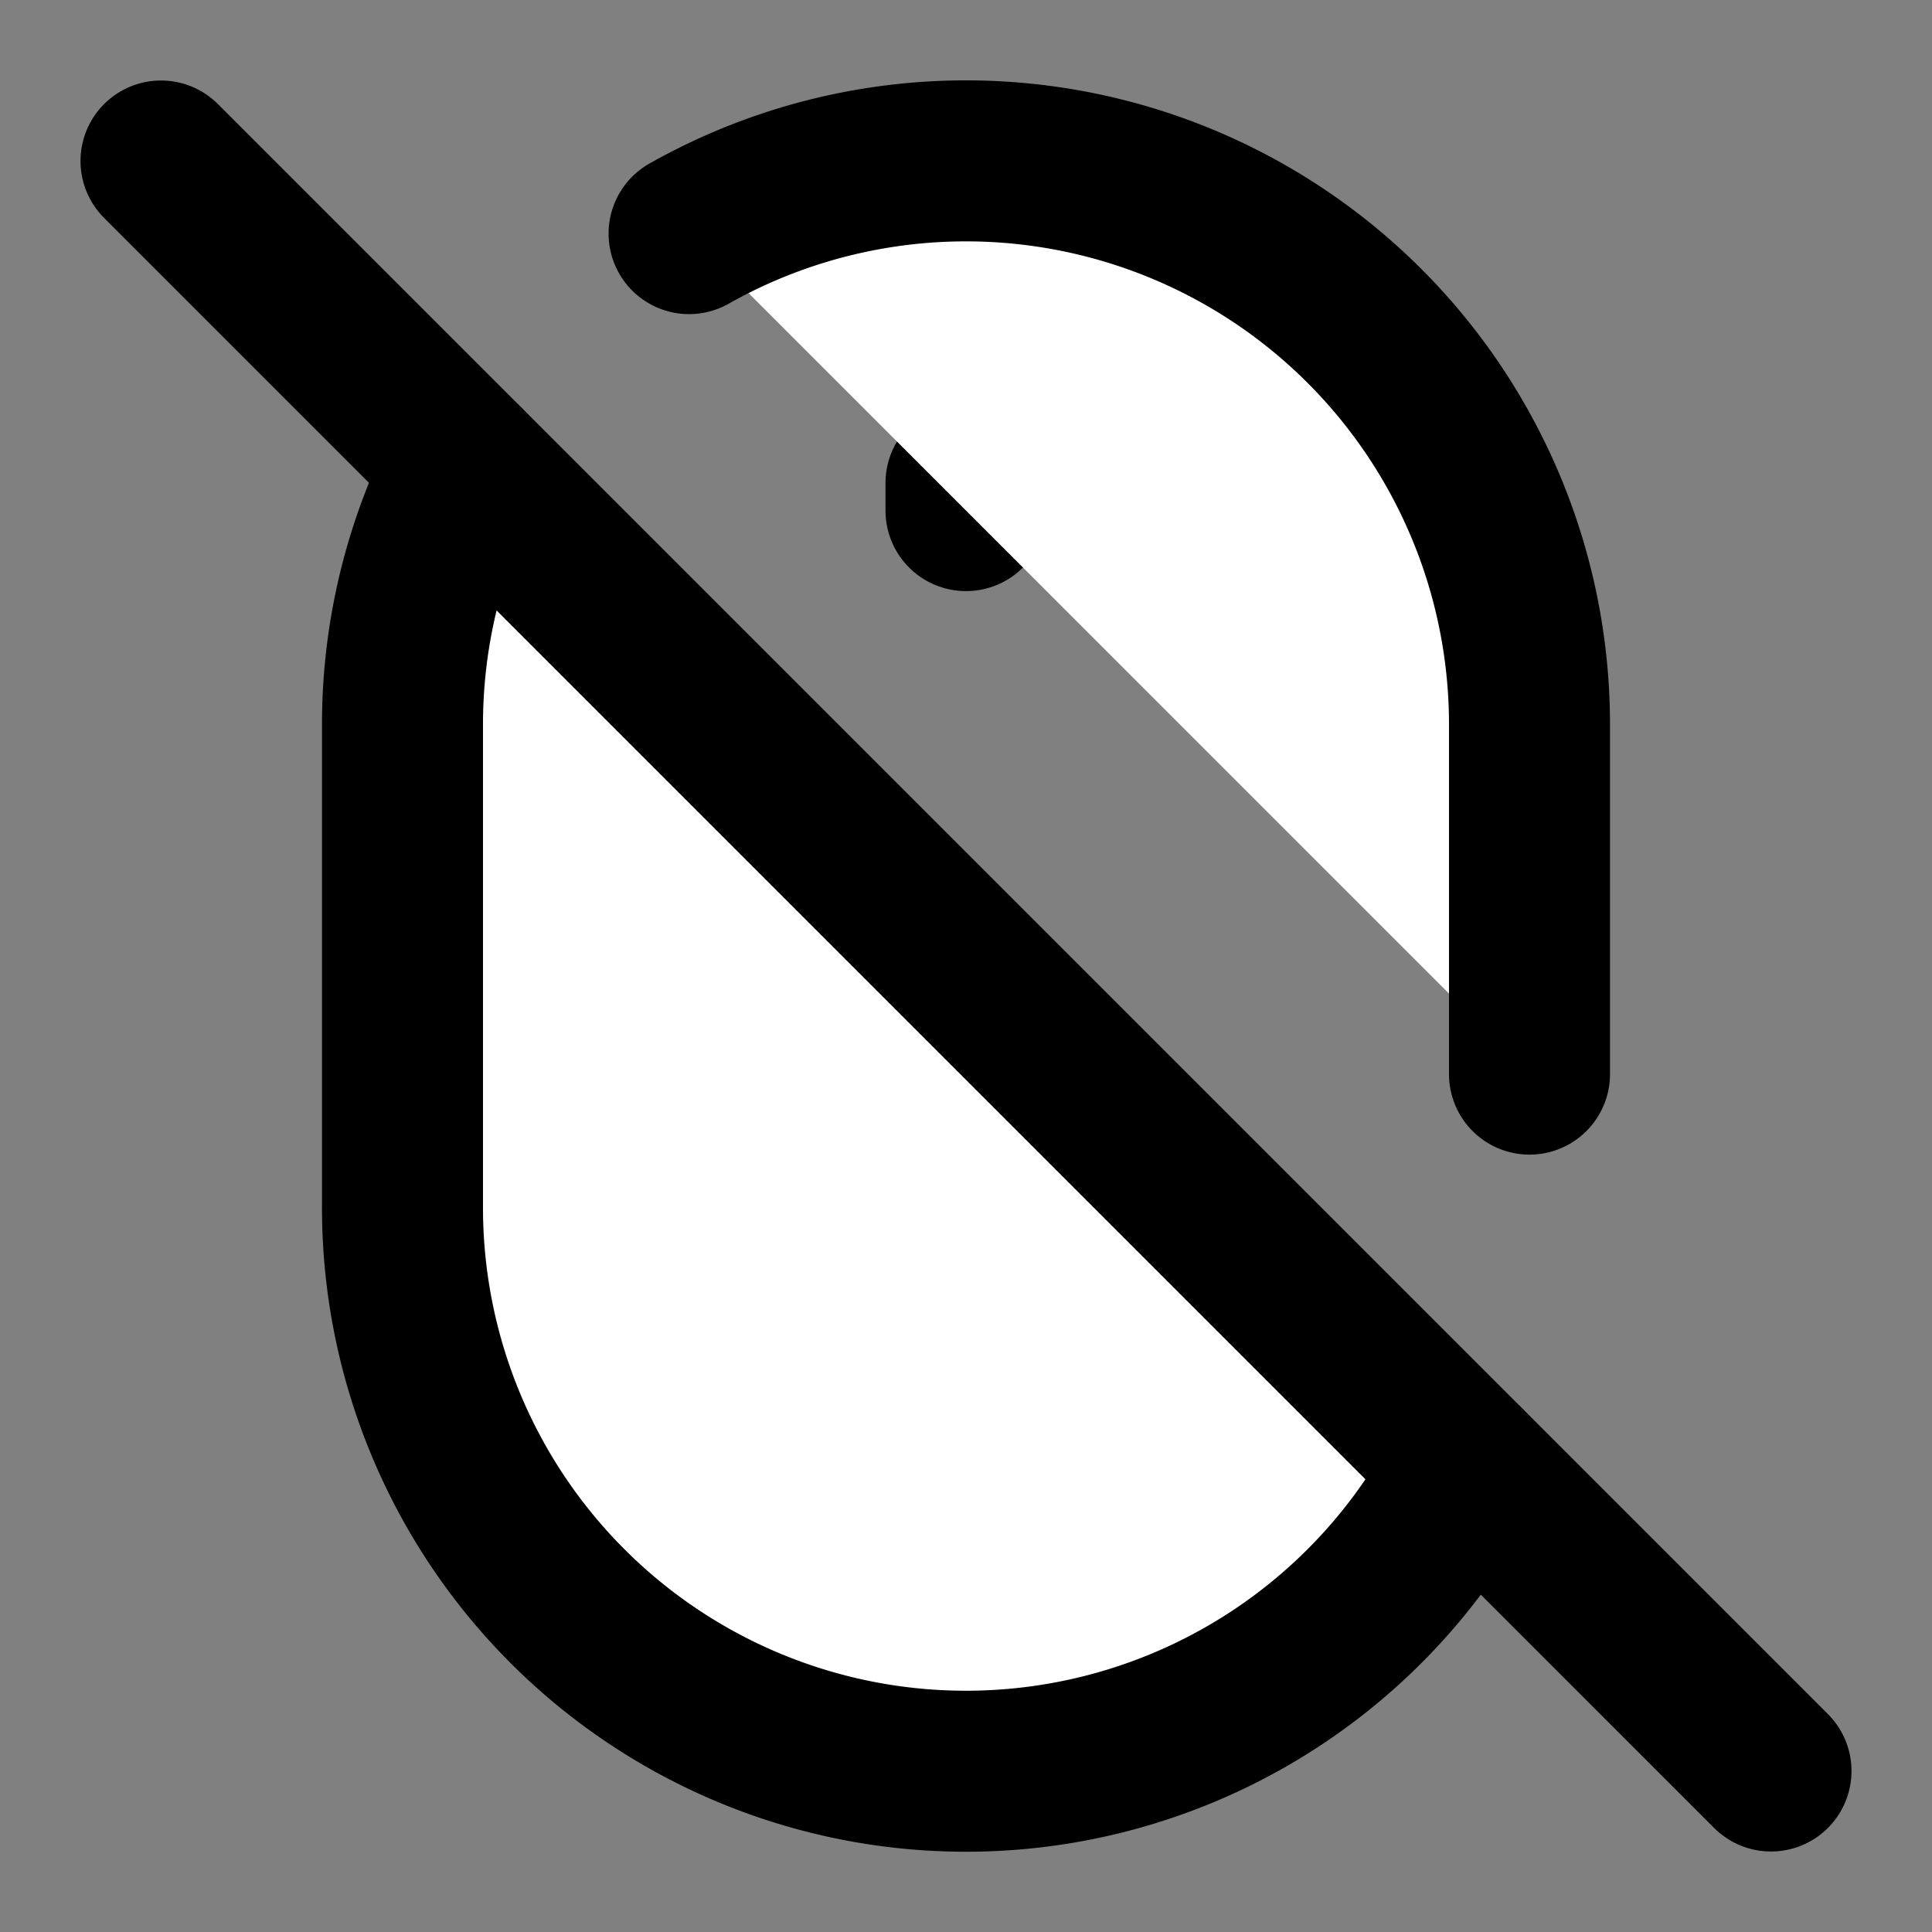 <svg xmlns="http://www.w3.org/2000/svg" width="24" height="24" viewBox="0 0 24 24" fill="#fff" stroke="currentColor" stroke-width="2" stroke-linecap="round" stroke-linejoin="round" class="lucide lucide-icon"><rect x="0" y="0" width="24" height="24" fill="#808080" stroke="none"/><style>
        @media screen and (prefers-color-scheme: light) {
          svg { fill: transparent !important; }
        }
        @media screen and (prefers-color-scheme: dark) {
          svg { stroke: #fff; fill: transparent !important; }
        }
      </style><path d="M12 6v.343"></path><path d="M18.218 18.218A7 7 0 0 1 5 15V9a7 7 0 0 1 .782-3.218"></path><path d="M19 13.343V9A7 7 0 0 0 8.56 2.902"></path><path d="M22 22 2 2"></path></svg>